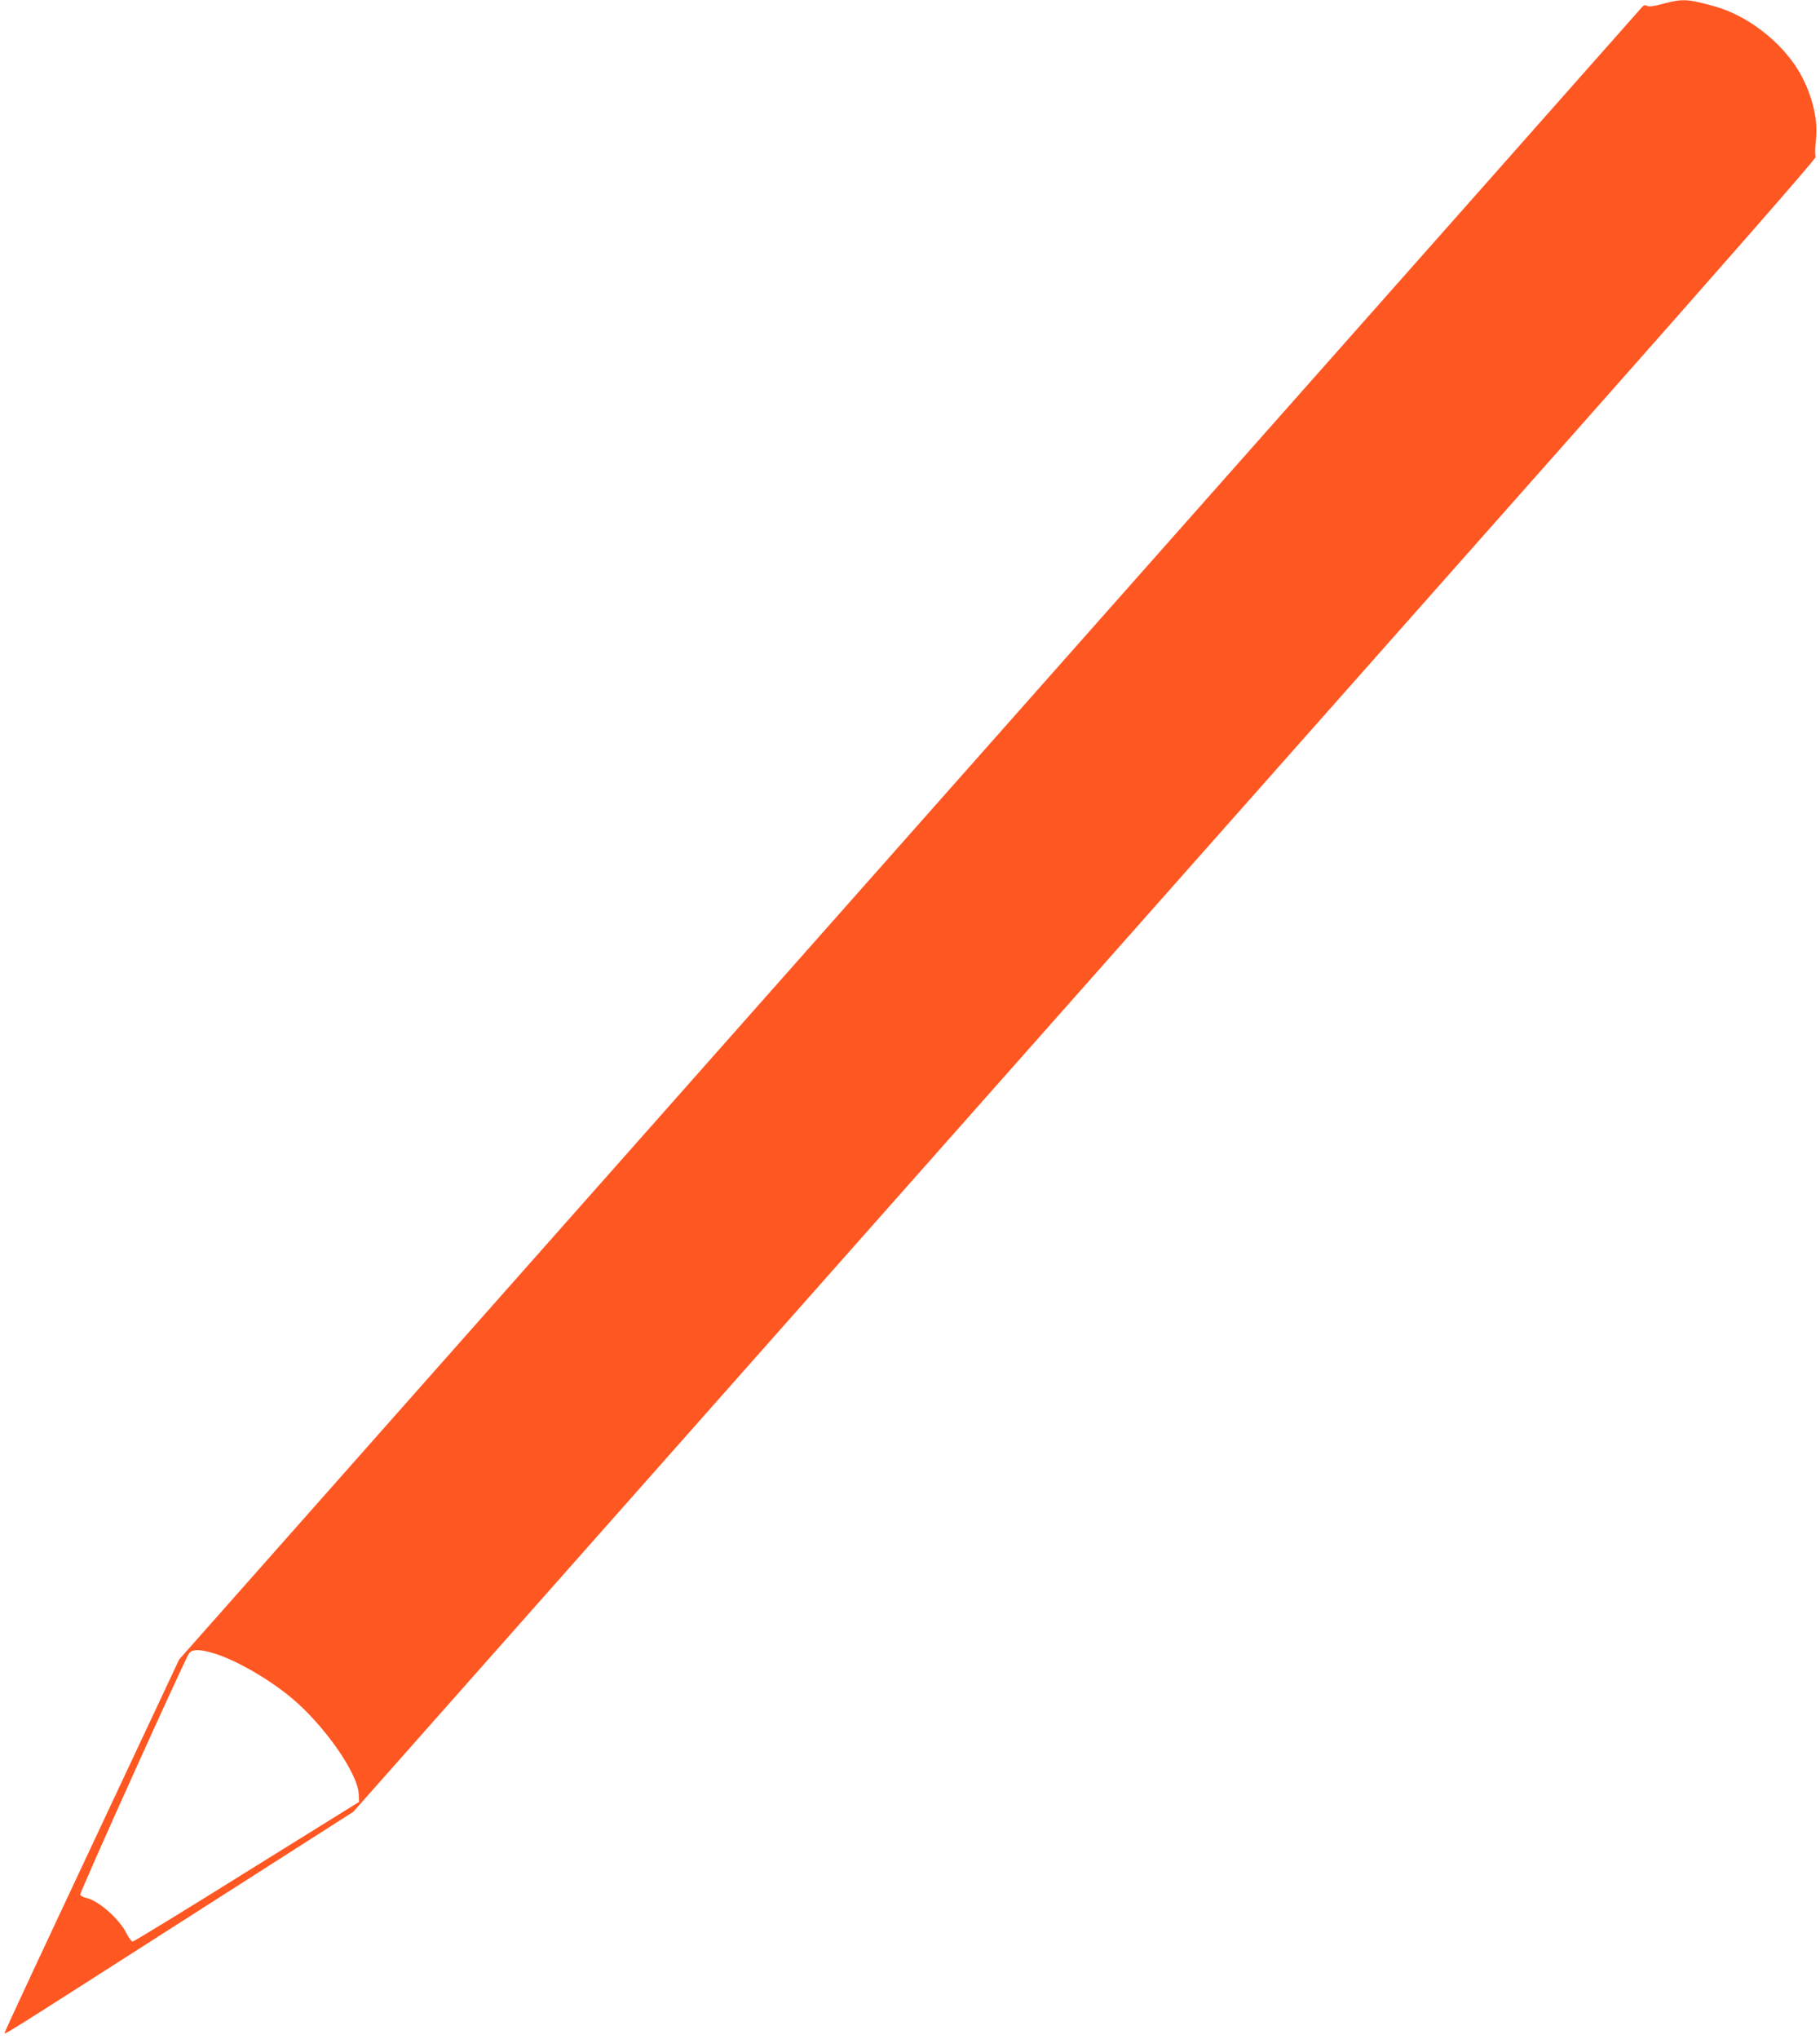 <?xml version="1.0" standalone="no"?>
<!DOCTYPE svg PUBLIC "-//W3C//DTD SVG 20010904//EN"
 "http://www.w3.org/TR/2001/REC-SVG-20010904/DTD/svg10.dtd">
<svg version="1.0" xmlns="http://www.w3.org/2000/svg"
 width="1143pt" height="1280pt" viewBox="0 0 1143 1280"
 preserveAspectRatio="xMidYMid meet">
<g transform="translate(0,1280) scale(0.1,-0.1)"
fill="#ff5722" stroke="none">
<path d="M10443 12776 c-57 -16 -87 -19 -99 -13 -13 7 -21 5 -33 -9 -9 -11
-1461 -1651 -3227 -3644 -1766 -1994 -3829 -4323 -4585 -5177 l-1374 -1552
-545 -1161 c-300 -638 -547 -1168 -548 -1176 -5 -22 -92 -76 1123 701 l1064
680 3082 3480 c1696 1914 3762 4247 4593 5185 932 1052 1509 1712 1508 1723
-4 33 -3 53 4 128 12 135 -42 318 -136 454 -116 168 -310 310 -495 363 -177
50 -208 51 -332 18z m-9097 -10357 c139 -43 345 -162 487 -281 206 -173 416
-474 420 -604 l2 -47 -705 -438 c-387 -242 -710 -439 -717 -439 -7 0 -24 23
-38 51 -48 94 -177 207 -256 224 -17 4 -33 13 -35 20 -5 12 649 1460 682 1513
19 29 68 29 160 1z"/>
</g>
</svg>

